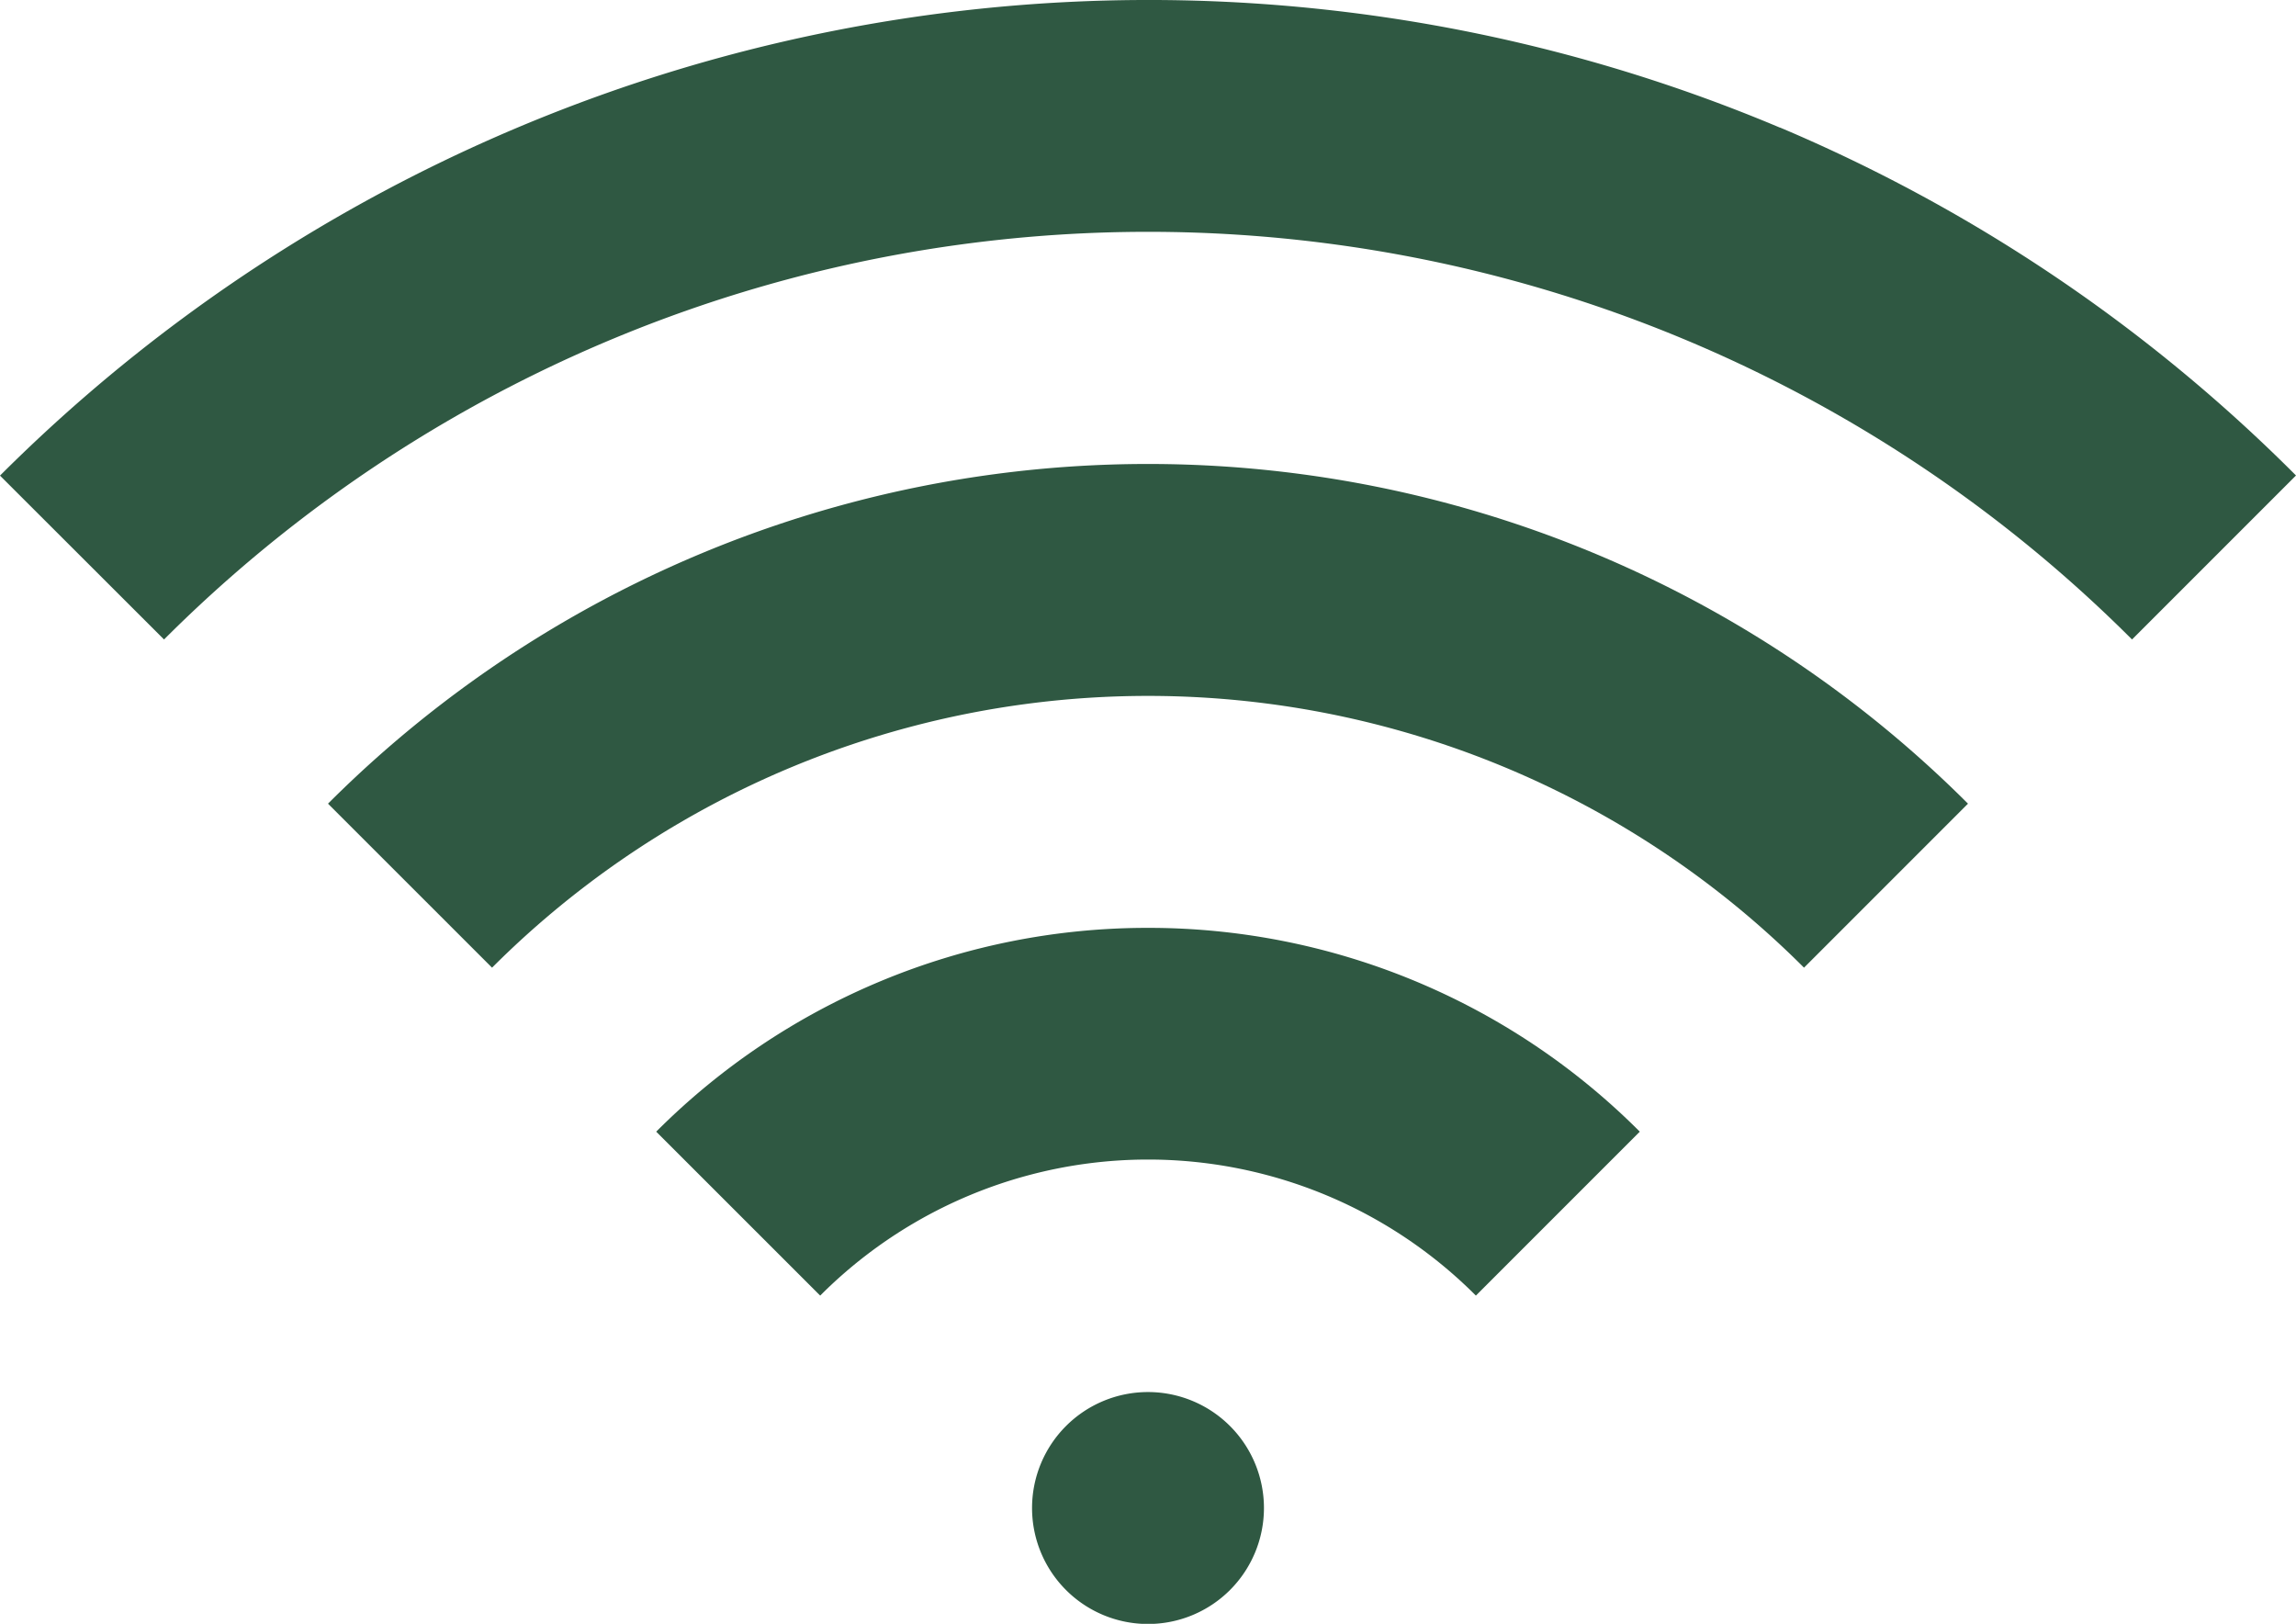 <svg xmlns="http://www.w3.org/2000/svg" width="36" height="25.456" viewBox="0 0 36 25.456"><path d="M20.727,23.805A10.876,10.876,0,0,1,28.438,27l-2.57,2.57a7.261,7.261,0,0,0-10.281,0L13.016,27A10.876,10.876,0,0,1,20.727,23.805ZM7.87,21.858a18.183,18.183,0,0,1,25.714,0l-2.571,2.571a14.546,14.546,0,0,0-20.571,0Zm22.766-10.6a25.368,25.368,0,0,1,8.091,5.455l-2.571,2.571a21.819,21.819,0,0,0-30.857,0L2.727,16.715A25.481,25.481,0,0,1,30.636,11.26ZM18.909,32.9a1.818,1.818,0,1,1,1.818,1.818A1.818,1.818,0,0,1,18.909,32.9Z" transform="translate(-2.727 -9.259)" fill="#2f5842"/></svg>